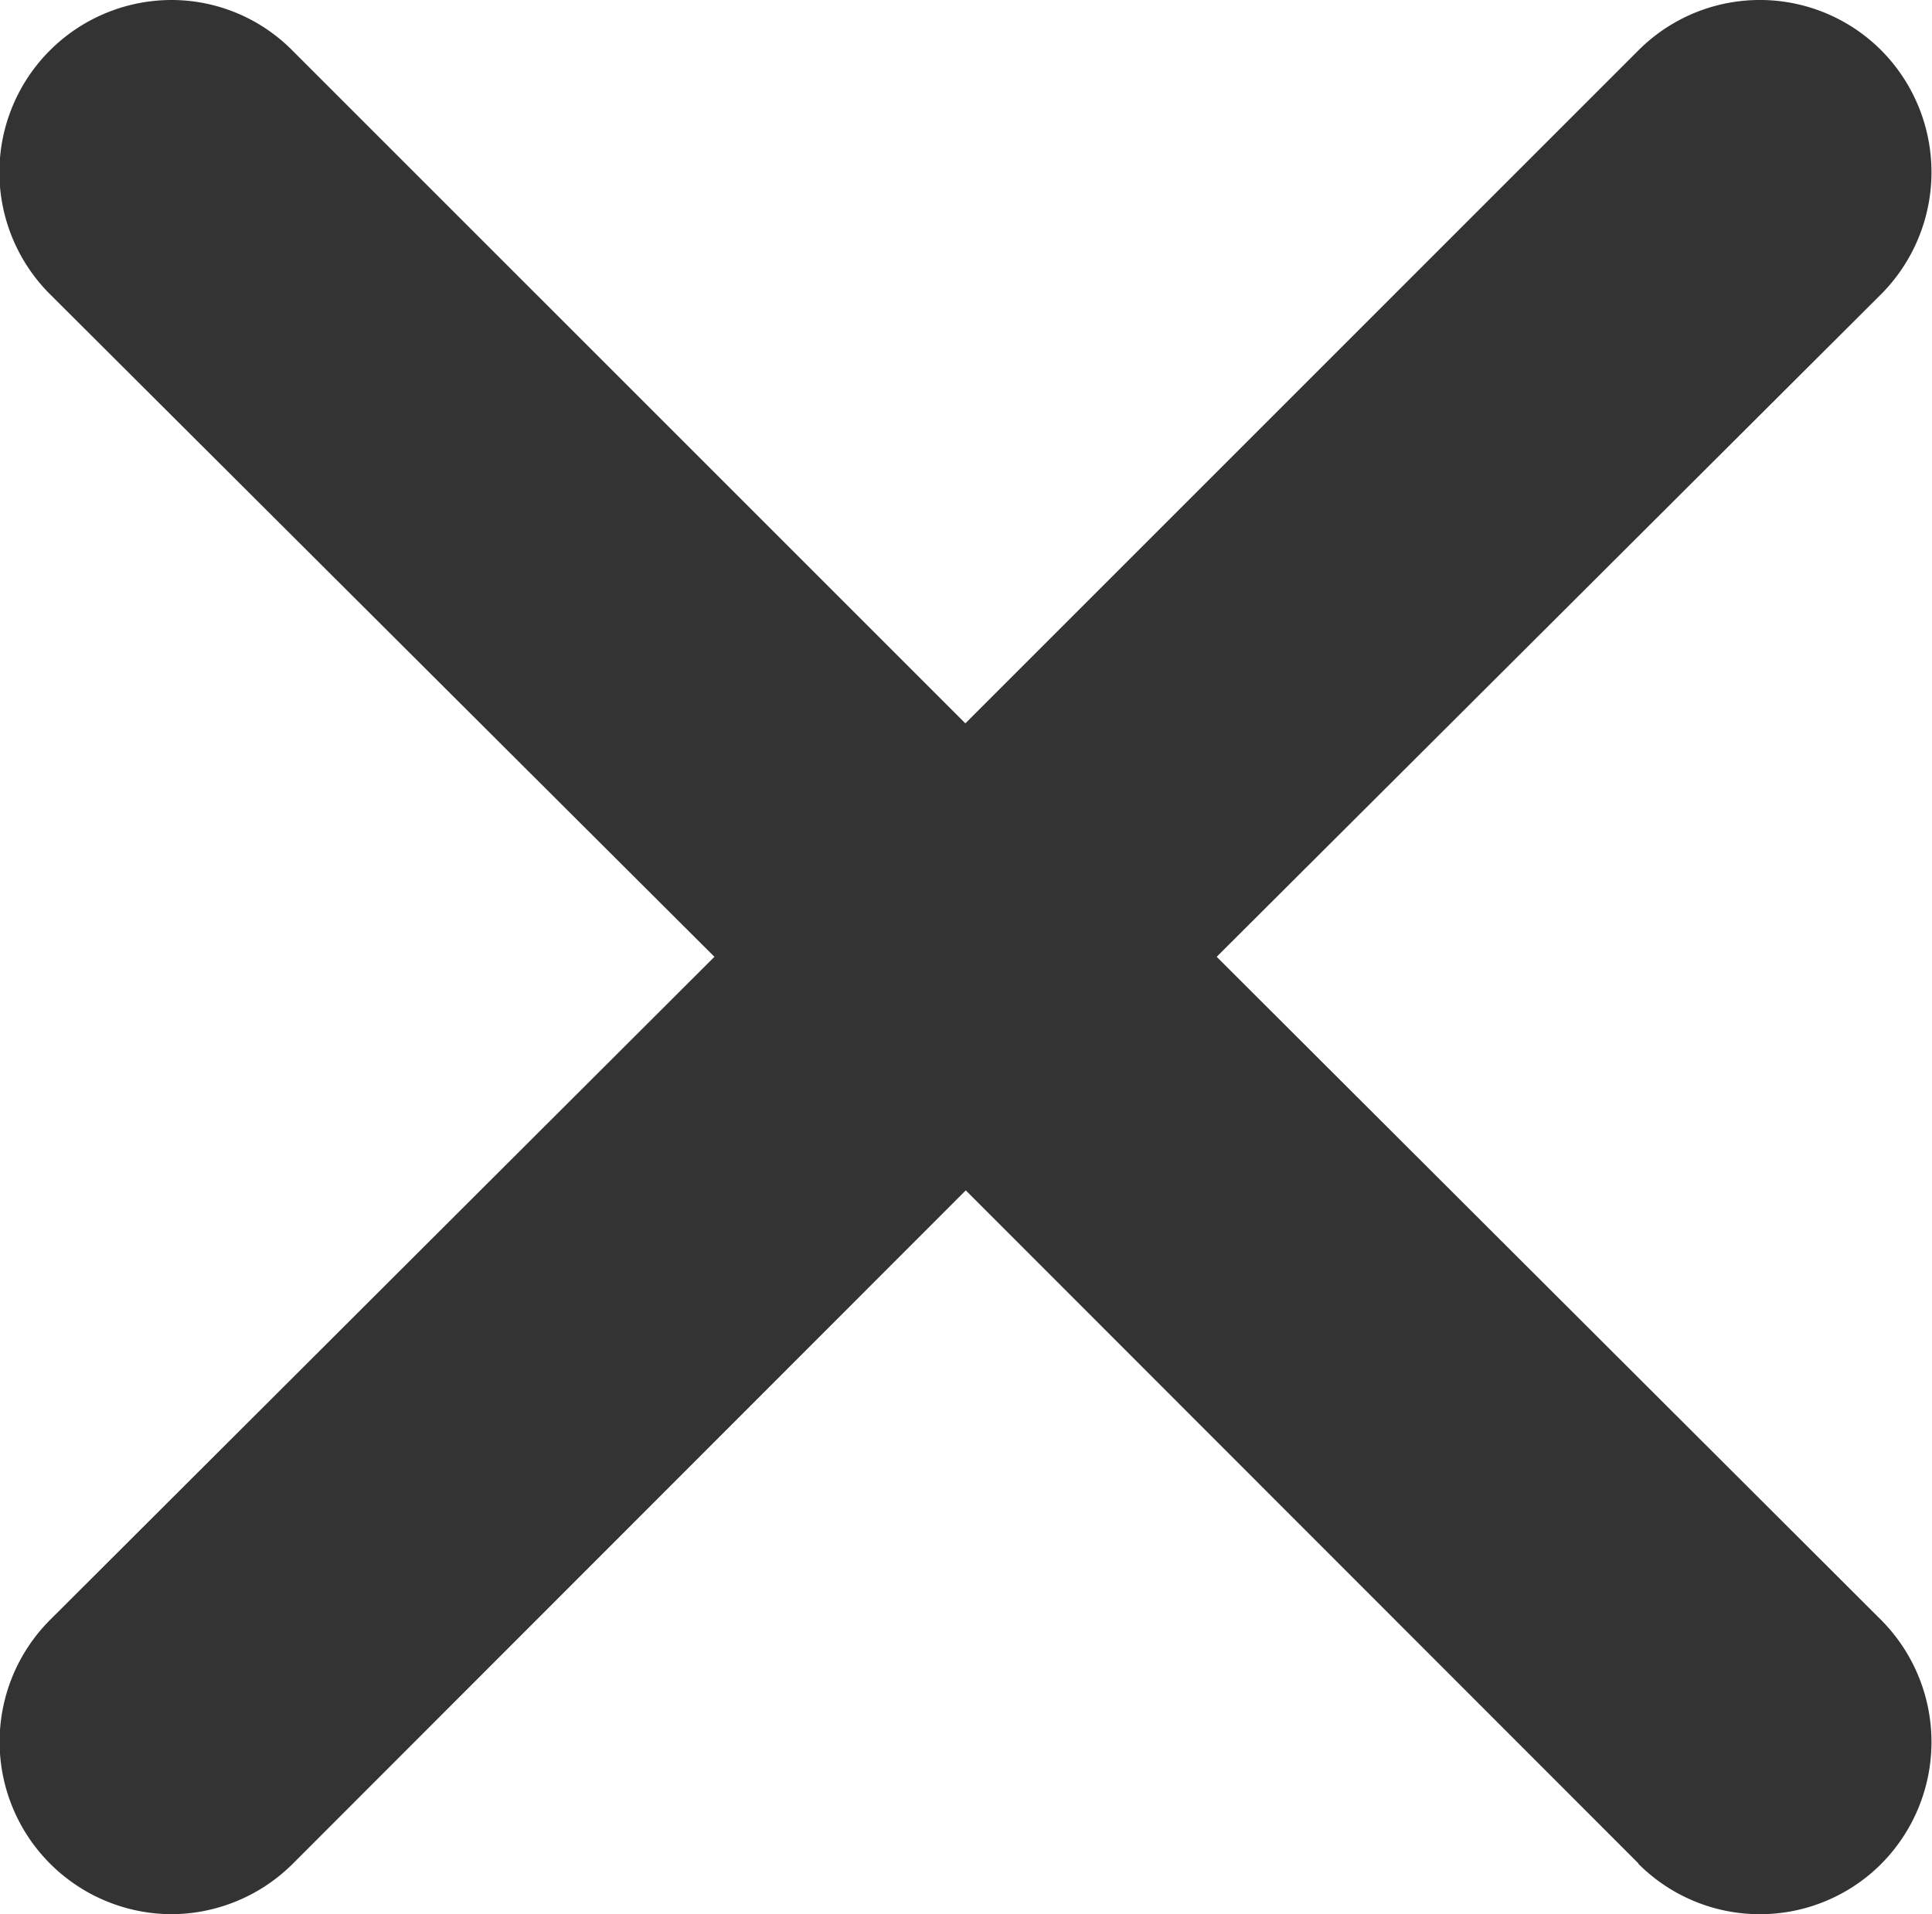 <svg xmlns="http://www.w3.org/2000/svg" width="13.075" height="12.957" viewBox="0 0 13.075 12.957">
  <path id="Union_2" data-name="Union 2" d="M12901.052,4601.759l-4.553-4.556-4.553,4.556a1.168,1.168,0,0,1-.822.343,1.167,1.167,0,0,1-.826-1.988l4.5-4.492-4.5-4.488a1.166,1.166,0,0,1,.823-1.988,1.151,1.151,0,0,1,.822.343l4.553,4.553,4.553-4.553a1.161,1.161,0,0,1,1.648,0,1.171,1.171,0,0,1,0,1.645l-4.5,4.488,4.5,4.492a1.171,1.171,0,0,1,0,1.645,1.161,1.161,0,0,1-1.648,0Z" transform="translate(-12889.963 -4589.146)" fill="#333"/>
</svg>
